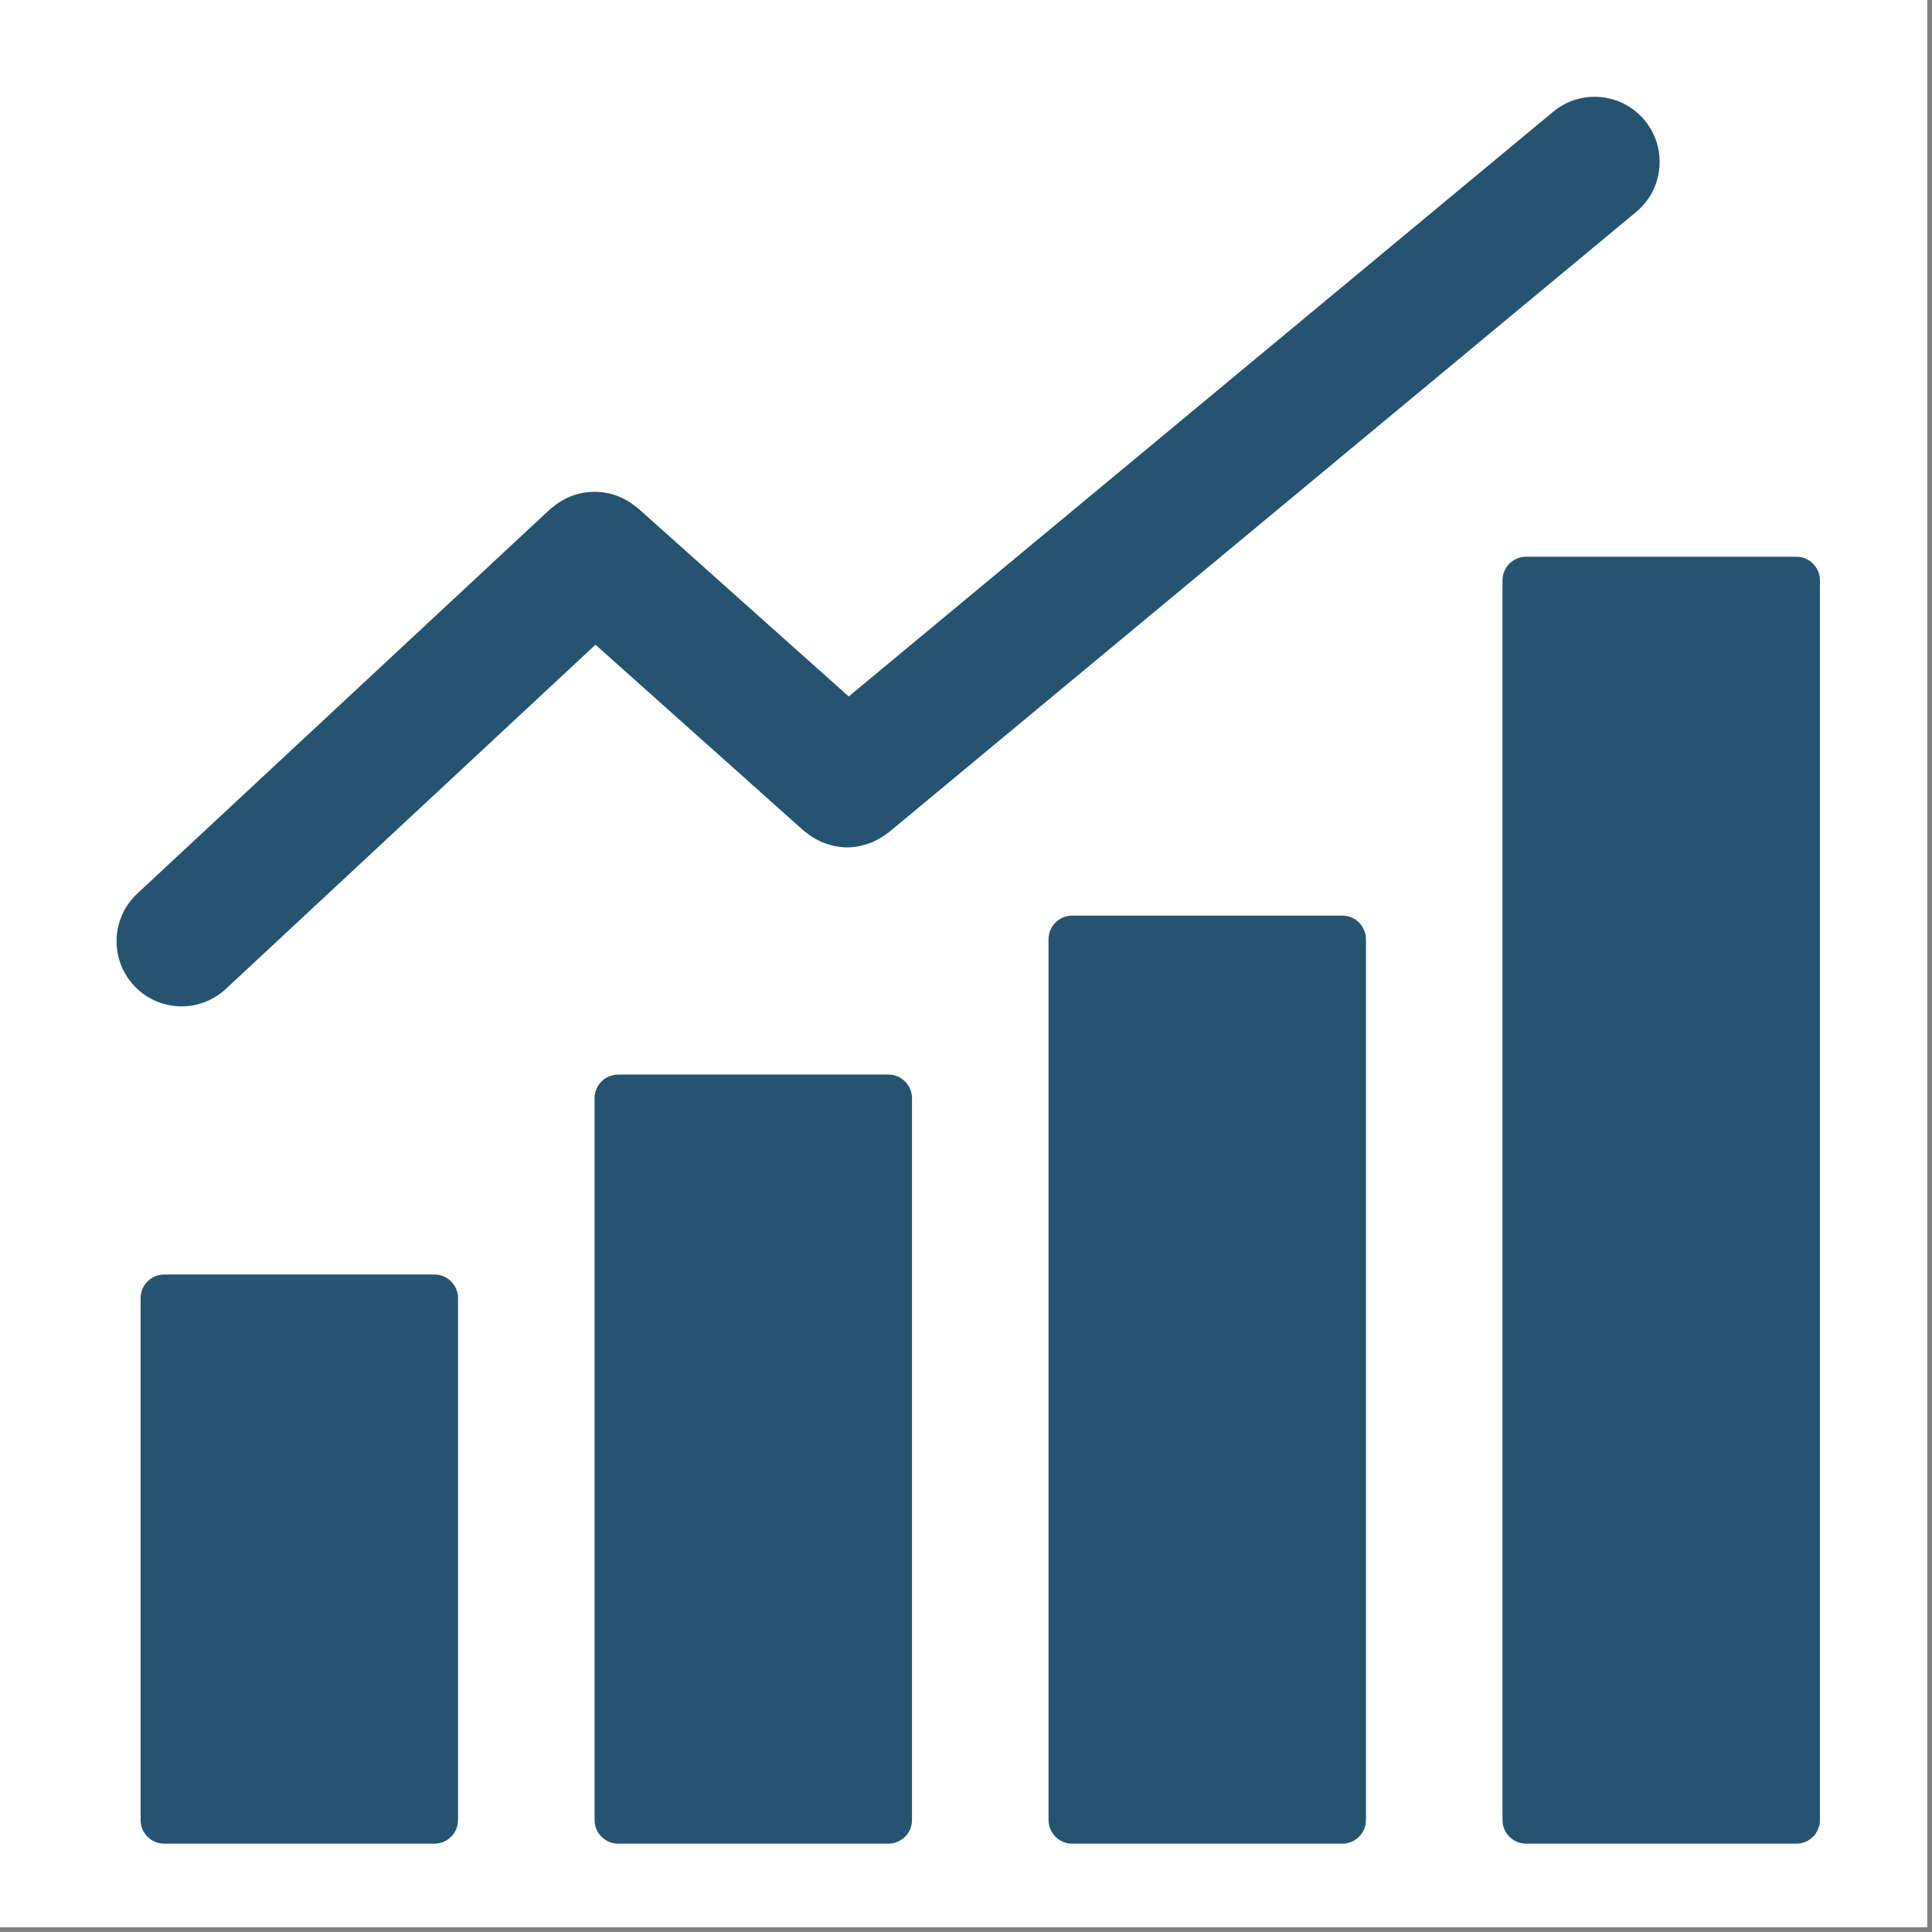<?xml version="1.0" encoding="UTF-8"?>
<svg xmlns="http://www.w3.org/2000/svg" xmlns:xlink="http://www.w3.org/1999/xlink" width="262" zoomAndPan="magnify" viewBox="0 0 196.5 196.5" height="262" preserveAspectRatio="xMidYMid meet" version="1.0">
  <rect x="0" y="0" width="196.5" height="196.5" fill="#808080" stroke="none"/>
  <defs>
    <clipPath id="d056d7d757">
      <path d="M 0 0 L 196 0 L 196 196 L 0 196 Z M 0 0 " clip-rule="nonzero"></path>
    </clipPath>
    <clipPath id="788becc018">
      <path d="M 14 129 L 47 129 L 47 187.516 L 14 187.516 Z M 14 129 " clip-rule="nonzero"></path>
    </clipPath>
    <clipPath id="13e497bc48">
      <path d="M 60 109 L 93 109 L 93 187.516 L 60 187.516 Z M 60 109 " clip-rule="nonzero"></path>
    </clipPath>
    <clipPath id="35868ec6f5">
      <path d="M 106 93 L 139 93 L 139 187.516 L 106 187.516 Z M 106 93 " clip-rule="nonzero"></path>
    </clipPath>
    <clipPath id="0c03de129c">
      <path d="M 152 56 L 185.137 56 L 185.137 187.516 L 152 187.516 Z M 152 56 " clip-rule="nonzero"></path>
    </clipPath>
    <clipPath id="df2a938d2d">
      <path d="M 11.137 9.016 L 169 9.016 L 169 103 L 11.137 103 Z M 11.137 9.016 " clip-rule="nonzero"></path>
    </clipPath>
  </defs>
  <g clip-path="url(#d056d7d757)">
    <path fill="#ffffff" d="M 0 0 L 196.5 0 L 196.5 196.5 L 0 196.5 Z M 0 0 " fill-opacity="1" fill-rule="nonzero"></path>
    <path fill="#ffffff" d="M 0 0 L 196.5 0 L 196.5 196.5 L 0 196.5 Z M 0 0 " fill-opacity="1" fill-rule="nonzero"></path>
  </g>
  <g clip-path="url(#788becc018)">
    <path fill="#265470" d="M 44.184 129.629 L 16.707 129.629 C 15.379 129.629 14.301 130.707 14.301 132.039 L 14.301 185.105 C 14.301 186.438 15.379 187.516 16.707 187.516 L 44.18 187.516 C 45.508 187.516 46.586 186.438 46.586 185.105 L 46.586 132.039 C 46.586 130.707 45.512 129.629 44.184 129.629 Z M 44.184 129.629 " fill-opacity="1" fill-rule="nonzero"></path>
  </g>
  <g clip-path="url(#13e497bc48)">
    <path fill="#265470" d="M 90.352 109.293 L 62.879 109.293 C 61.551 109.293 60.473 110.371 60.473 111.699 L 60.473 185.105 C 60.473 186.438 61.551 187.516 62.879 187.516 L 90.352 187.516 C 91.68 187.516 92.758 186.438 92.758 185.105 L 92.758 111.699 C 92.758 110.371 91.68 109.293 90.352 109.293 Z M 90.352 109.293 " fill-opacity="1" fill-rule="nonzero"></path>
  </g>
  <g clip-path="url(#35868ec6f5)">
    <path fill="#265470" d="M 136.523 93.125 L 109.051 93.125 C 107.723 93.125 106.645 94.203 106.645 95.535 L 106.645 185.105 C 106.645 186.438 107.723 187.516 109.051 187.516 L 136.523 187.516 C 137.852 187.516 138.93 186.438 138.93 185.105 L 138.93 95.535 C 138.93 94.203 137.852 93.125 136.523 93.125 Z M 136.523 93.125 " fill-opacity="1" fill-rule="nonzero"></path>
  </g>
  <g clip-path="url(#0c03de129c)">
    <path fill="#265470" d="M 182.695 56.621 L 155.219 56.621 C 153.891 56.621 152.816 57.699 152.816 59.027 L 152.816 185.105 C 152.816 186.438 153.891 187.516 155.219 187.516 L 182.695 187.516 C 184.023 187.516 185.102 186.438 185.102 185.105 L 185.102 59.027 C 185.102 57.699 184.023 56.621 182.695 56.621 Z M 182.695 56.621 " fill-opacity="1" fill-rule="nonzero"></path>
  </g>
  <g clip-path="url(#df2a938d2d)">
    <path fill="#265470" d="M 22.969 100.582 L 60.566 65.574 L 81.762 84.508 C 81.832 84.57 81.914 84.613 81.988 84.676 C 82.129 84.789 82.273 84.895 82.422 84.996 C 82.656 85.156 82.898 85.305 83.145 85.43 C 83.293 85.508 83.441 85.582 83.598 85.648 C 83.879 85.77 84.168 85.859 84.465 85.938 C 84.594 85.973 84.723 86.02 84.855 86.047 C 85.285 86.133 85.723 86.188 86.16 86.188 L 86.164 86.188 C 86.582 86.188 87 86.137 87.414 86.059 C 87.539 86.035 87.66 85.992 87.785 85.961 C 88.07 85.891 88.348 85.805 88.621 85.695 C 88.77 85.637 88.91 85.566 89.051 85.496 C 89.297 85.379 89.535 85.242 89.766 85.09 C 89.906 85 90.043 84.91 90.172 84.809 C 90.242 84.758 90.316 84.719 90.383 84.664 L 166.406 21.562 C 169.219 19.23 169.609 15.055 167.277 12.238 C 164.949 9.426 160.785 9.035 157.969 11.367 L 86.32 70.836 L 64.871 51.68 C 64.781 51.598 64.68 51.547 64.586 51.473 C 64.402 51.324 64.219 51.188 64.027 51.062 C 63.848 50.949 63.668 50.848 63.484 50.754 C 63.285 50.648 63.086 50.559 62.875 50.477 C 62.684 50.398 62.488 50.336 62.289 50.277 C 62.078 50.219 61.867 50.168 61.656 50.129 C 61.453 50.09 61.25 50.062 61.043 50.047 C 60.828 50.027 60.609 50.02 60.395 50.02 C 60.188 50.023 59.988 50.035 59.785 50.059 C 59.566 50.082 59.352 50.113 59.137 50.156 C 58.934 50.199 58.738 50.25 58.543 50.309 C 58.332 50.375 58.129 50.445 57.926 50.531 C 57.73 50.613 57.539 50.707 57.348 50.809 C 57.16 50.91 56.977 51.02 56.797 51.141 C 56.609 51.27 56.434 51.406 56.258 51.551 C 56.164 51.629 56.059 51.688 55.969 51.77 L 13.965 90.883 C 11.289 93.375 11.141 97.562 13.625 100.242 C 14.926 101.645 16.695 102.355 18.469 102.355 C 20.078 102.355 21.695 101.766 22.969 100.582 Z M 22.969 100.582 " fill-opacity="1" fill-rule="nonzero"></path>
  </g>
</svg>
